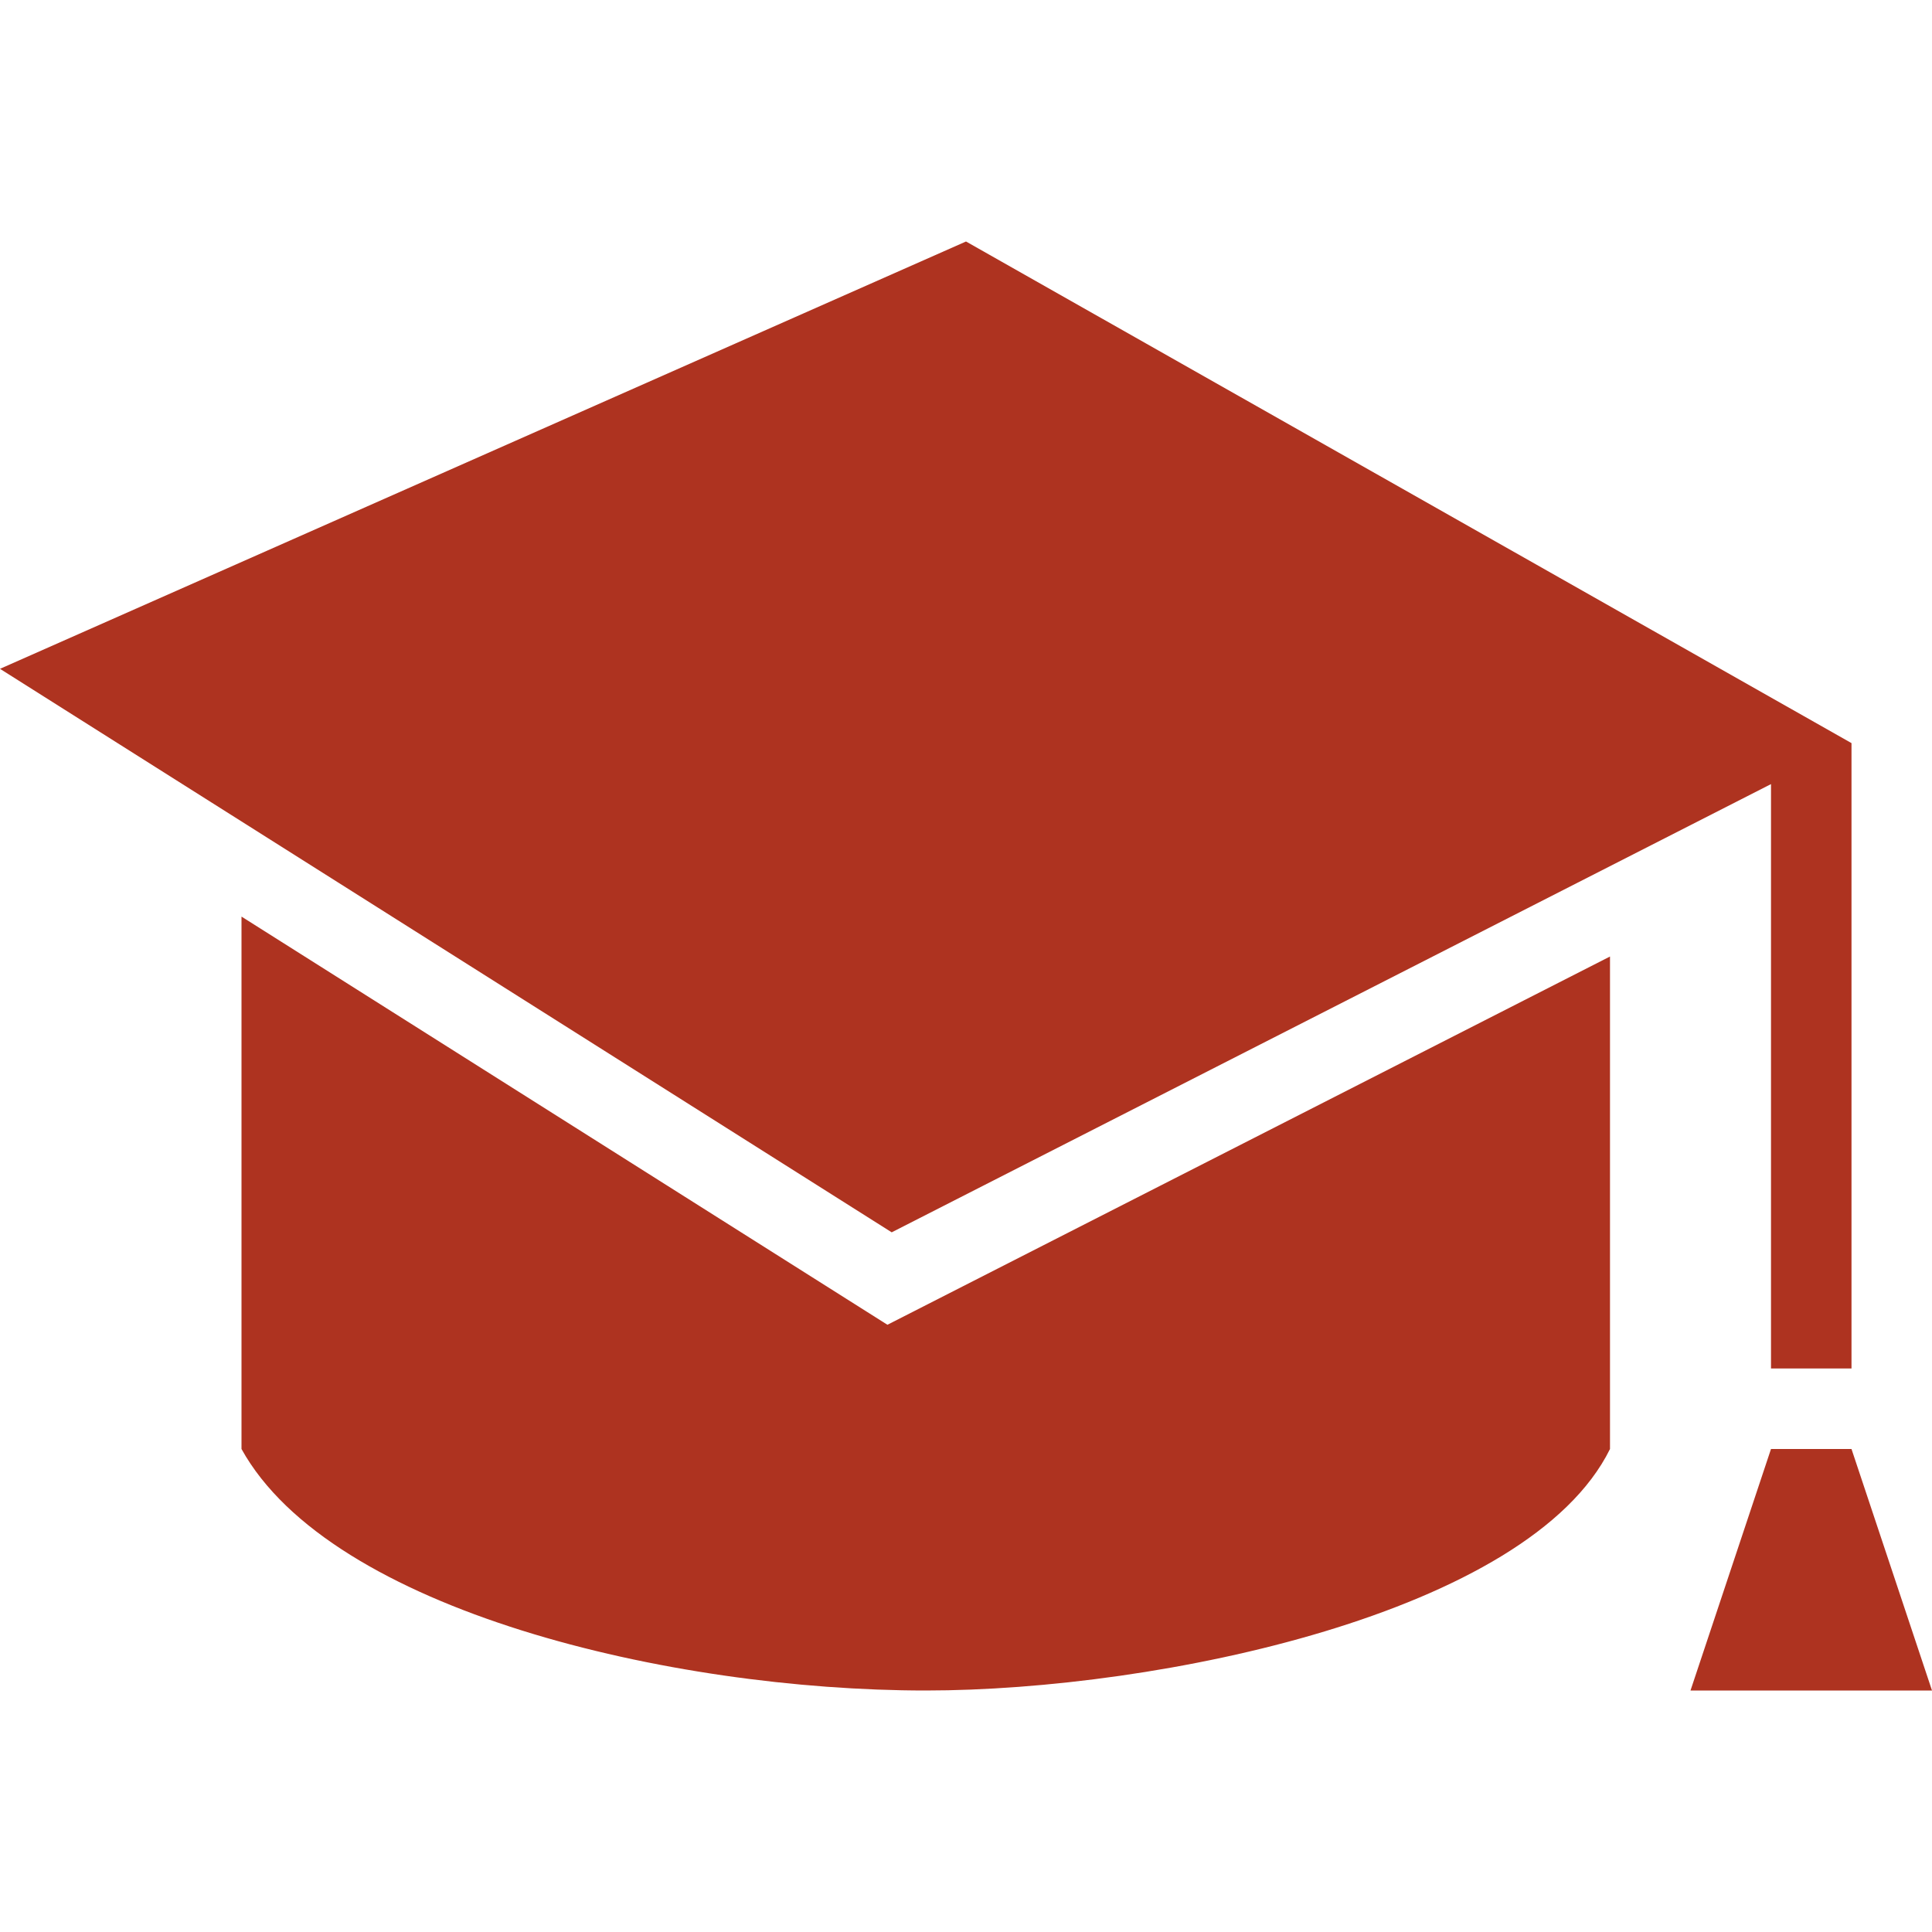 <svg width="33" height="33" viewBox="0 0 33 33" fill="none" xmlns="http://www.w3.org/2000/svg">
<path fill-rule="evenodd" clip-rule="evenodd" d="M33 28.875H28.875L30.25 24.75H31.625L33 28.875ZM15.158 22.628L27.5 16.338V24.75C26.115 27.556 19.79 28.875 15.812 28.875C11.447 28.875 5.653 27.508 4.125 24.75V15.656L15.158 22.628ZM31.625 23.375H30.25V13.393L15.231 21.049L0 11.424L16.5 4.125L31.625 12.693V23.375Z" fill="#AE3320"/>
</svg>
